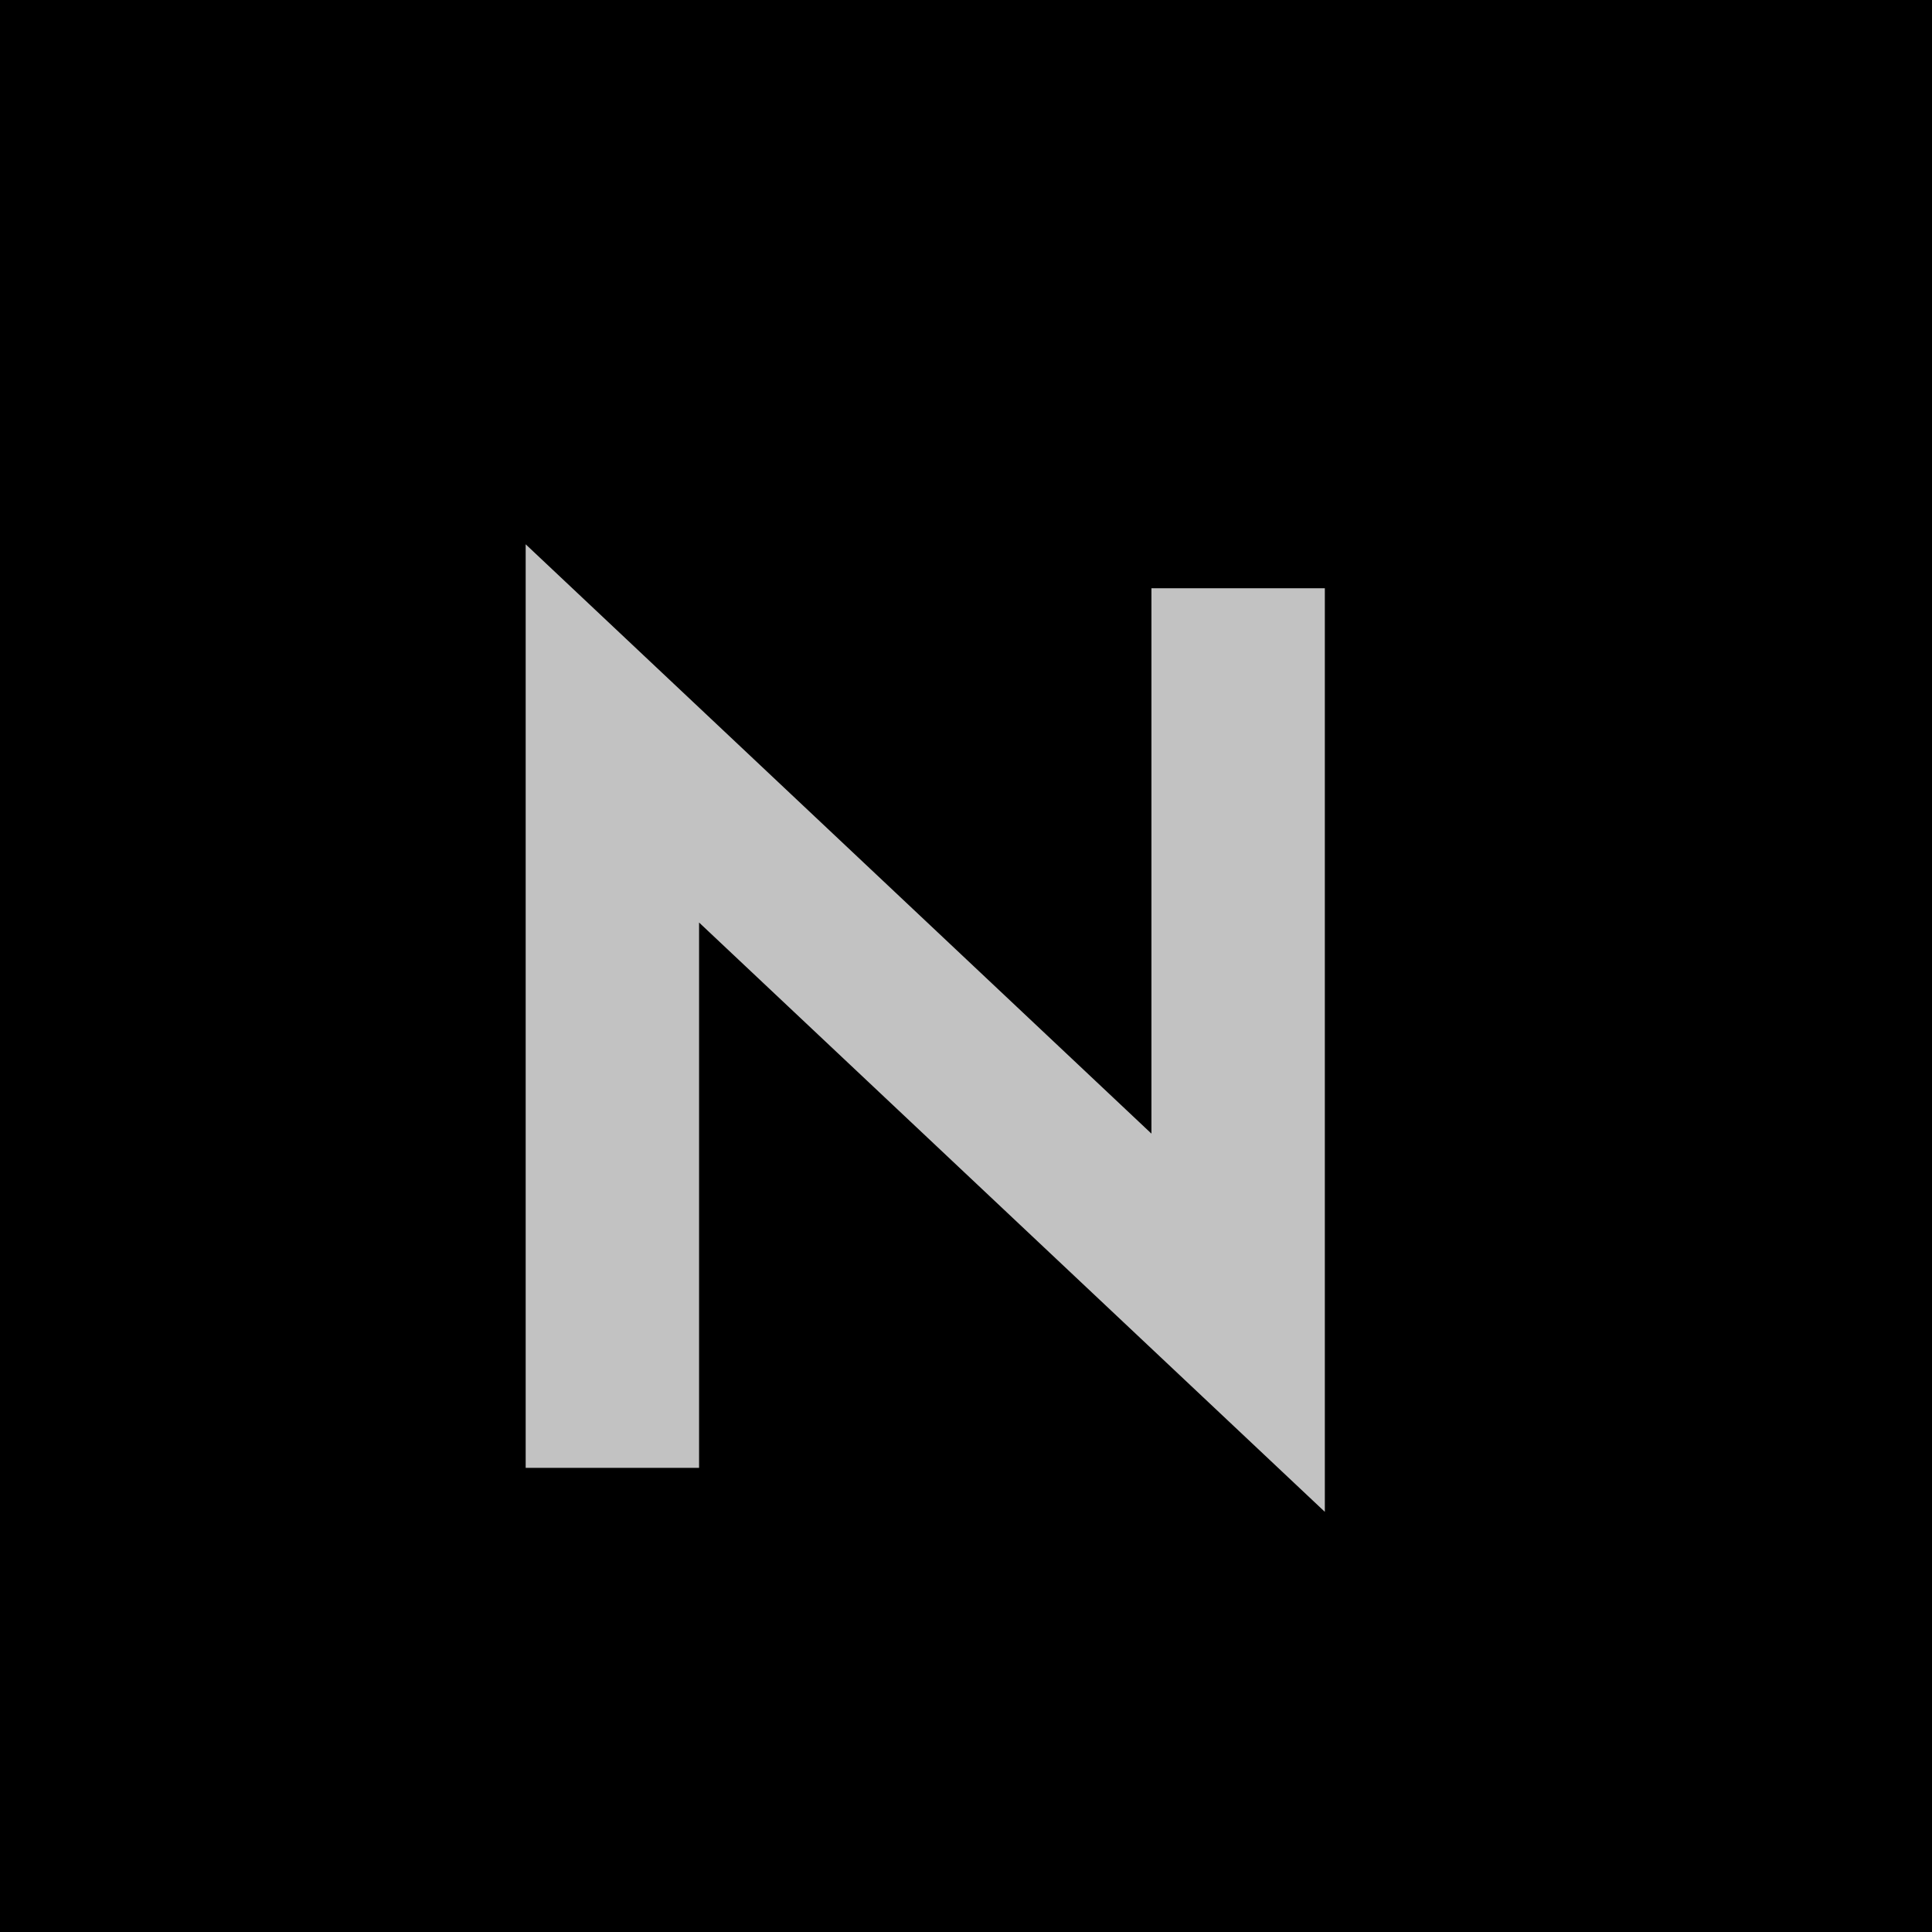 <svg width="512" height="512" viewBox="0 0 512 512" fill="none" xmlns="http://www.w3.org/2000/svg">
<g clip-path="url(#clip0_1_2)">
<rect width="512" height="512" fill="black"/>
<path d="M305.142 155.9H351.096V400.655L185.262 244.478V389H139.308V144.245L305.142 300.422V155.9Z" fill="#C2C2C2"/>
</g>
<defs>
<clipPath id="clip0_1_2">
<rect width="512" height="512" fill="white"/>
</clipPath>
</defs>
</svg>
